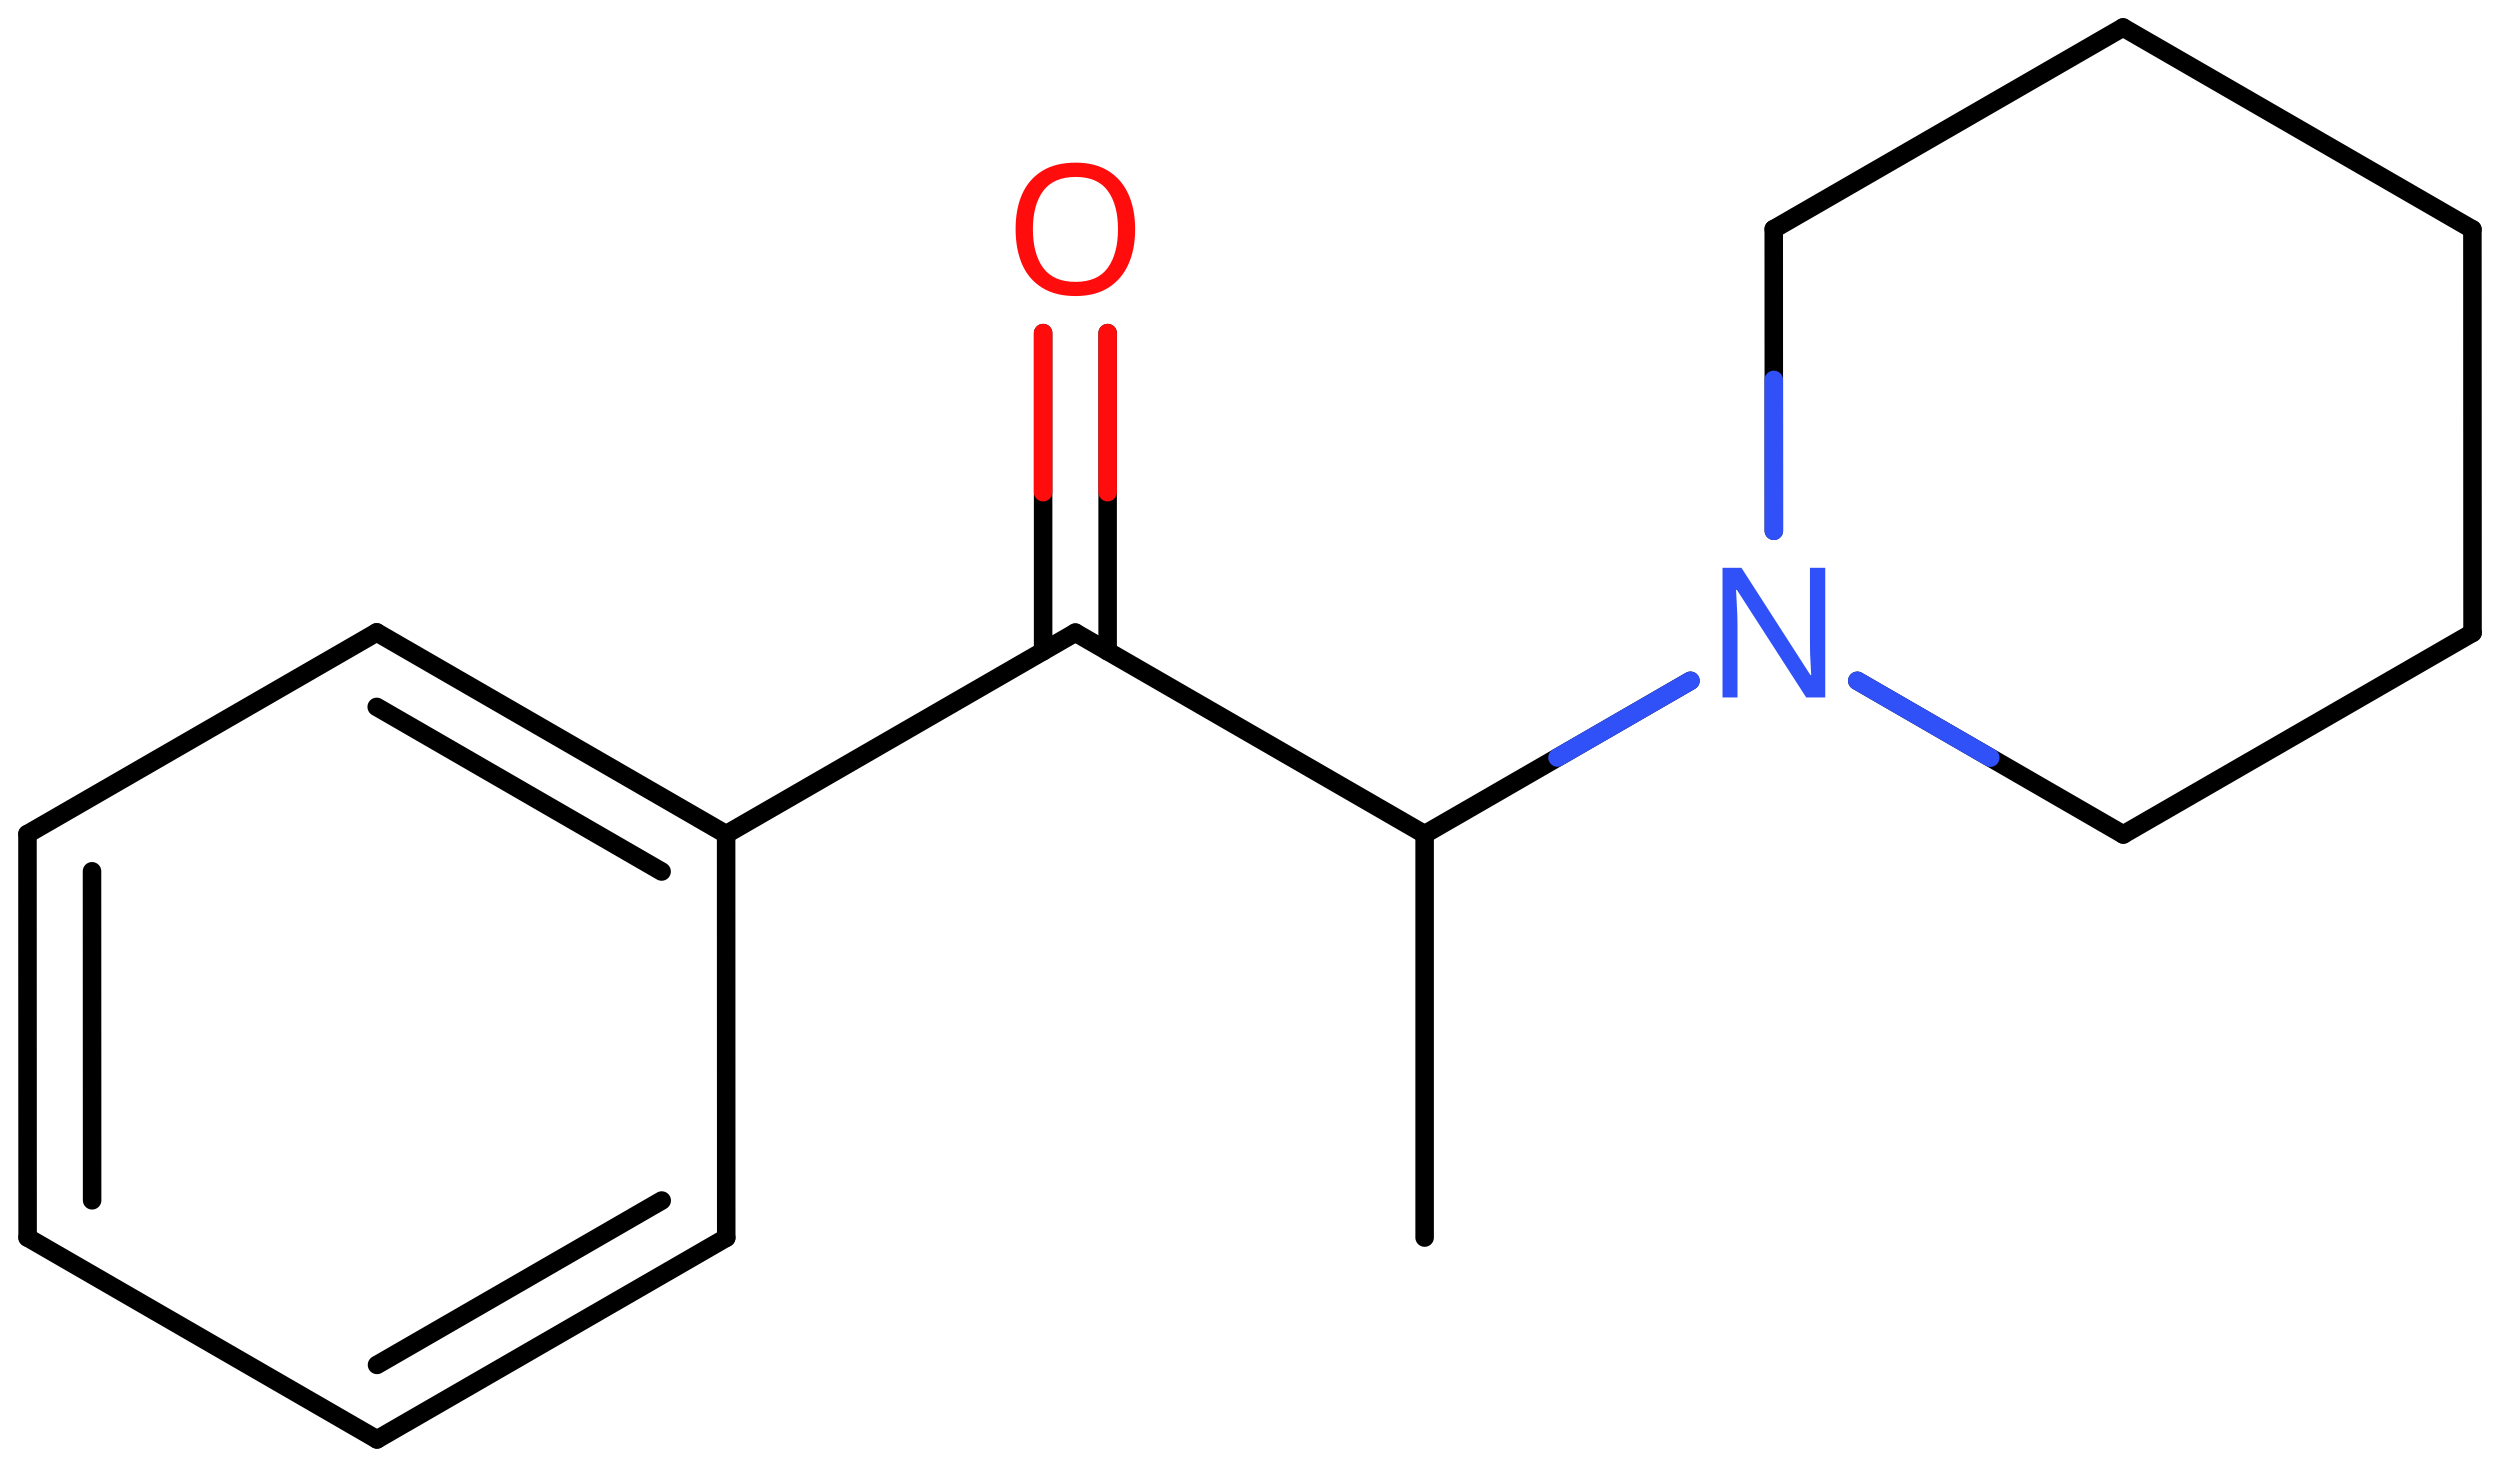 <svg xmlns="http://www.w3.org/2000/svg" xmlns:xlink="http://www.w3.org/1999/xlink" height="55.433mm" version="1.2" viewBox="0 0 94.474 55.433" width="94.474mm">
      
    <desc>Generated by the Chemistry Development Kit (http://github.com/cdk)</desc>
      
    <g fill="#FF0D0D" stroke="#000000" stroke-linecap="round" stroke-linejoin="round" stroke-width=".7">
            
        <rect fill="#FFFFFF" height="56.0" stroke="none" width="95.0" x=".0" y=".0"/>
            
        <g class="mol" id="mol1">
                  
            <line class="bond" id="mol1bnd1" x1="53.836" x2="53.836" y1="46.767" y2="31.527"/>
                  
            <line class="bond" id="mol1bnd2" x1="53.836" x2="40.638" y1="31.527" y2="23.907"/>
                  
            <g class="bond" id="mol1bnd3">
                        
                <line x1="39.419" x2="39.419" y1="24.611" y2="12.588"/>
                        
                <line x1="41.857" x2="41.857" y1="24.611" y2="12.588"/>
                      
                <line class="hi" stroke="#FF0D0D" x1="39.419" x2="39.419" y1="12.588" y2="18.599"/>
                <line class="hi" stroke="#FF0D0D" x1="41.857" x2="41.857" y1="12.588" y2="18.599"/>
            </g>
                  
            <line class="bond" id="mol1bnd4" x1="40.638" x2="27.44" y1="23.907" y2="31.527"/>
                  
            <g class="bond" id="mol1bnd5">
                        
                <line x1="27.44" x2="14.236" y1="31.527" y2="23.898"/>
                        
                <line x1="25.002" x2="14.236" y1="32.934" y2="26.714"/>
                      
            </g>
                  
            <line class="bond" id="mol1bnd6" x1="14.236" x2="1.038" y1="23.898" y2="31.518"/>
                  
            <g class="bond" id="mol1bnd7">
                        
                <line x1="1.038" x2="1.043" y1="31.518" y2="46.767"/>
                        
                <line x1="3.477" x2="3.481" y1="32.926" y2="45.359"/>
                      
            </g>
                  
            <line class="bond" id="mol1bnd8" x1="1.043" x2="14.246" y1="46.767" y2="54.395"/>
                  
            <g class="bond" id="mol1bnd9">
                        
                <line x1="14.246" x2="27.444" y1="54.395" y2="46.775"/>
                        
                <line x1="14.247" x2="25.006" y1="51.579" y2="45.368"/>
                      
            </g>
                  
            <line class="bond" id="mol1bnd10" x1="27.44" x2="27.444" y1="31.527" y2="46.775"/>
                  
            <line class="bond" id="mol1bnd11" x1="53.836" x2="63.881" y1="31.527" y2="25.727"/>
                  
            <line class="bond" id="mol1bnd12" x1="70.187" x2="80.237" y1="25.728" y2="31.535"/>
                  
            <line class="bond" id="mol1bnd13" x1="80.237" x2="93.436" y1="31.535" y2="23.915"/>
                  
            <line class="bond" id="mol1bnd14" x1="93.436" x2="93.431" y1="23.915" y2="8.667"/>
                  
            <line class="bond" id="mol1bnd15" x1="93.431" x2="80.228" y1="8.667" y2="1.038"/>
                  
            <line class="bond" id="mol1bnd16" x1="80.228" x2="67.029" y1="1.038" y2="8.658"/>
                  
            <line class="bond" id="mol1bnd17" x1="67.033" x2="67.029" y1="20.057" y2="8.658"/>
                  
            <path class="atom" d="M42.897 8.664q-.0 .756 -.256 1.327q-.256 .566 -.756 .881q-.5 .316 -1.244 .316q-.756 -.0 -1.262 -.316q-.506 -.315 -.756 -.887q-.244 -.571 -.244 -1.333q-.0 -.75 .244 -1.31q.25 -.565 .756 -.881q.506 -.315 1.274 -.315q.732 -.0 1.232 .315q.5 .31 .756 .875q.256 .566 .256 1.328zM39.033 8.664q.0 .922 .387 1.458q.393 .53 1.221 .53q.839 .0 1.22 -.53q.387 -.536 .387 -1.458q.0 -.929 -.387 -1.453q-.381 -.524 -1.208 -.524q-.834 .0 -1.227 .524q-.393 .524 -.393 1.453z" id="mol1atm4" stroke="none"/>
                  
            <path class="atom" d="M68.975 26.356h-.72l-2.62 -4.066h-.03q.012 .239 .03 .596q.024 .357 .024 .732v2.738h-.566v-4.899h.715l2.607 4.054h.03q-.006 -.107 -.018 -.327q-.012 -.221 -.024 -.477q-.006 -.262 -.006 -.482v-2.768h.578v4.899z" fill="#3050F8" id="mol1atm11" stroke="none"/>
                
            <line class="hi" id="mol1bnd11" stroke="#3050F8" x1="63.881" x2="58.858" y1="25.727" y2="28.627"/>
            <line class="hi" id="mol1bnd12" stroke="#3050F8" x1="70.187" x2="75.212" y1="25.728" y2="28.632"/>
            <line class="hi" id="mol1bnd17" stroke="#3050F8" x1="67.033" x2="67.031" y1="20.057" y2="14.357"/>
        </g>
          
    </g>
    
</svg>
